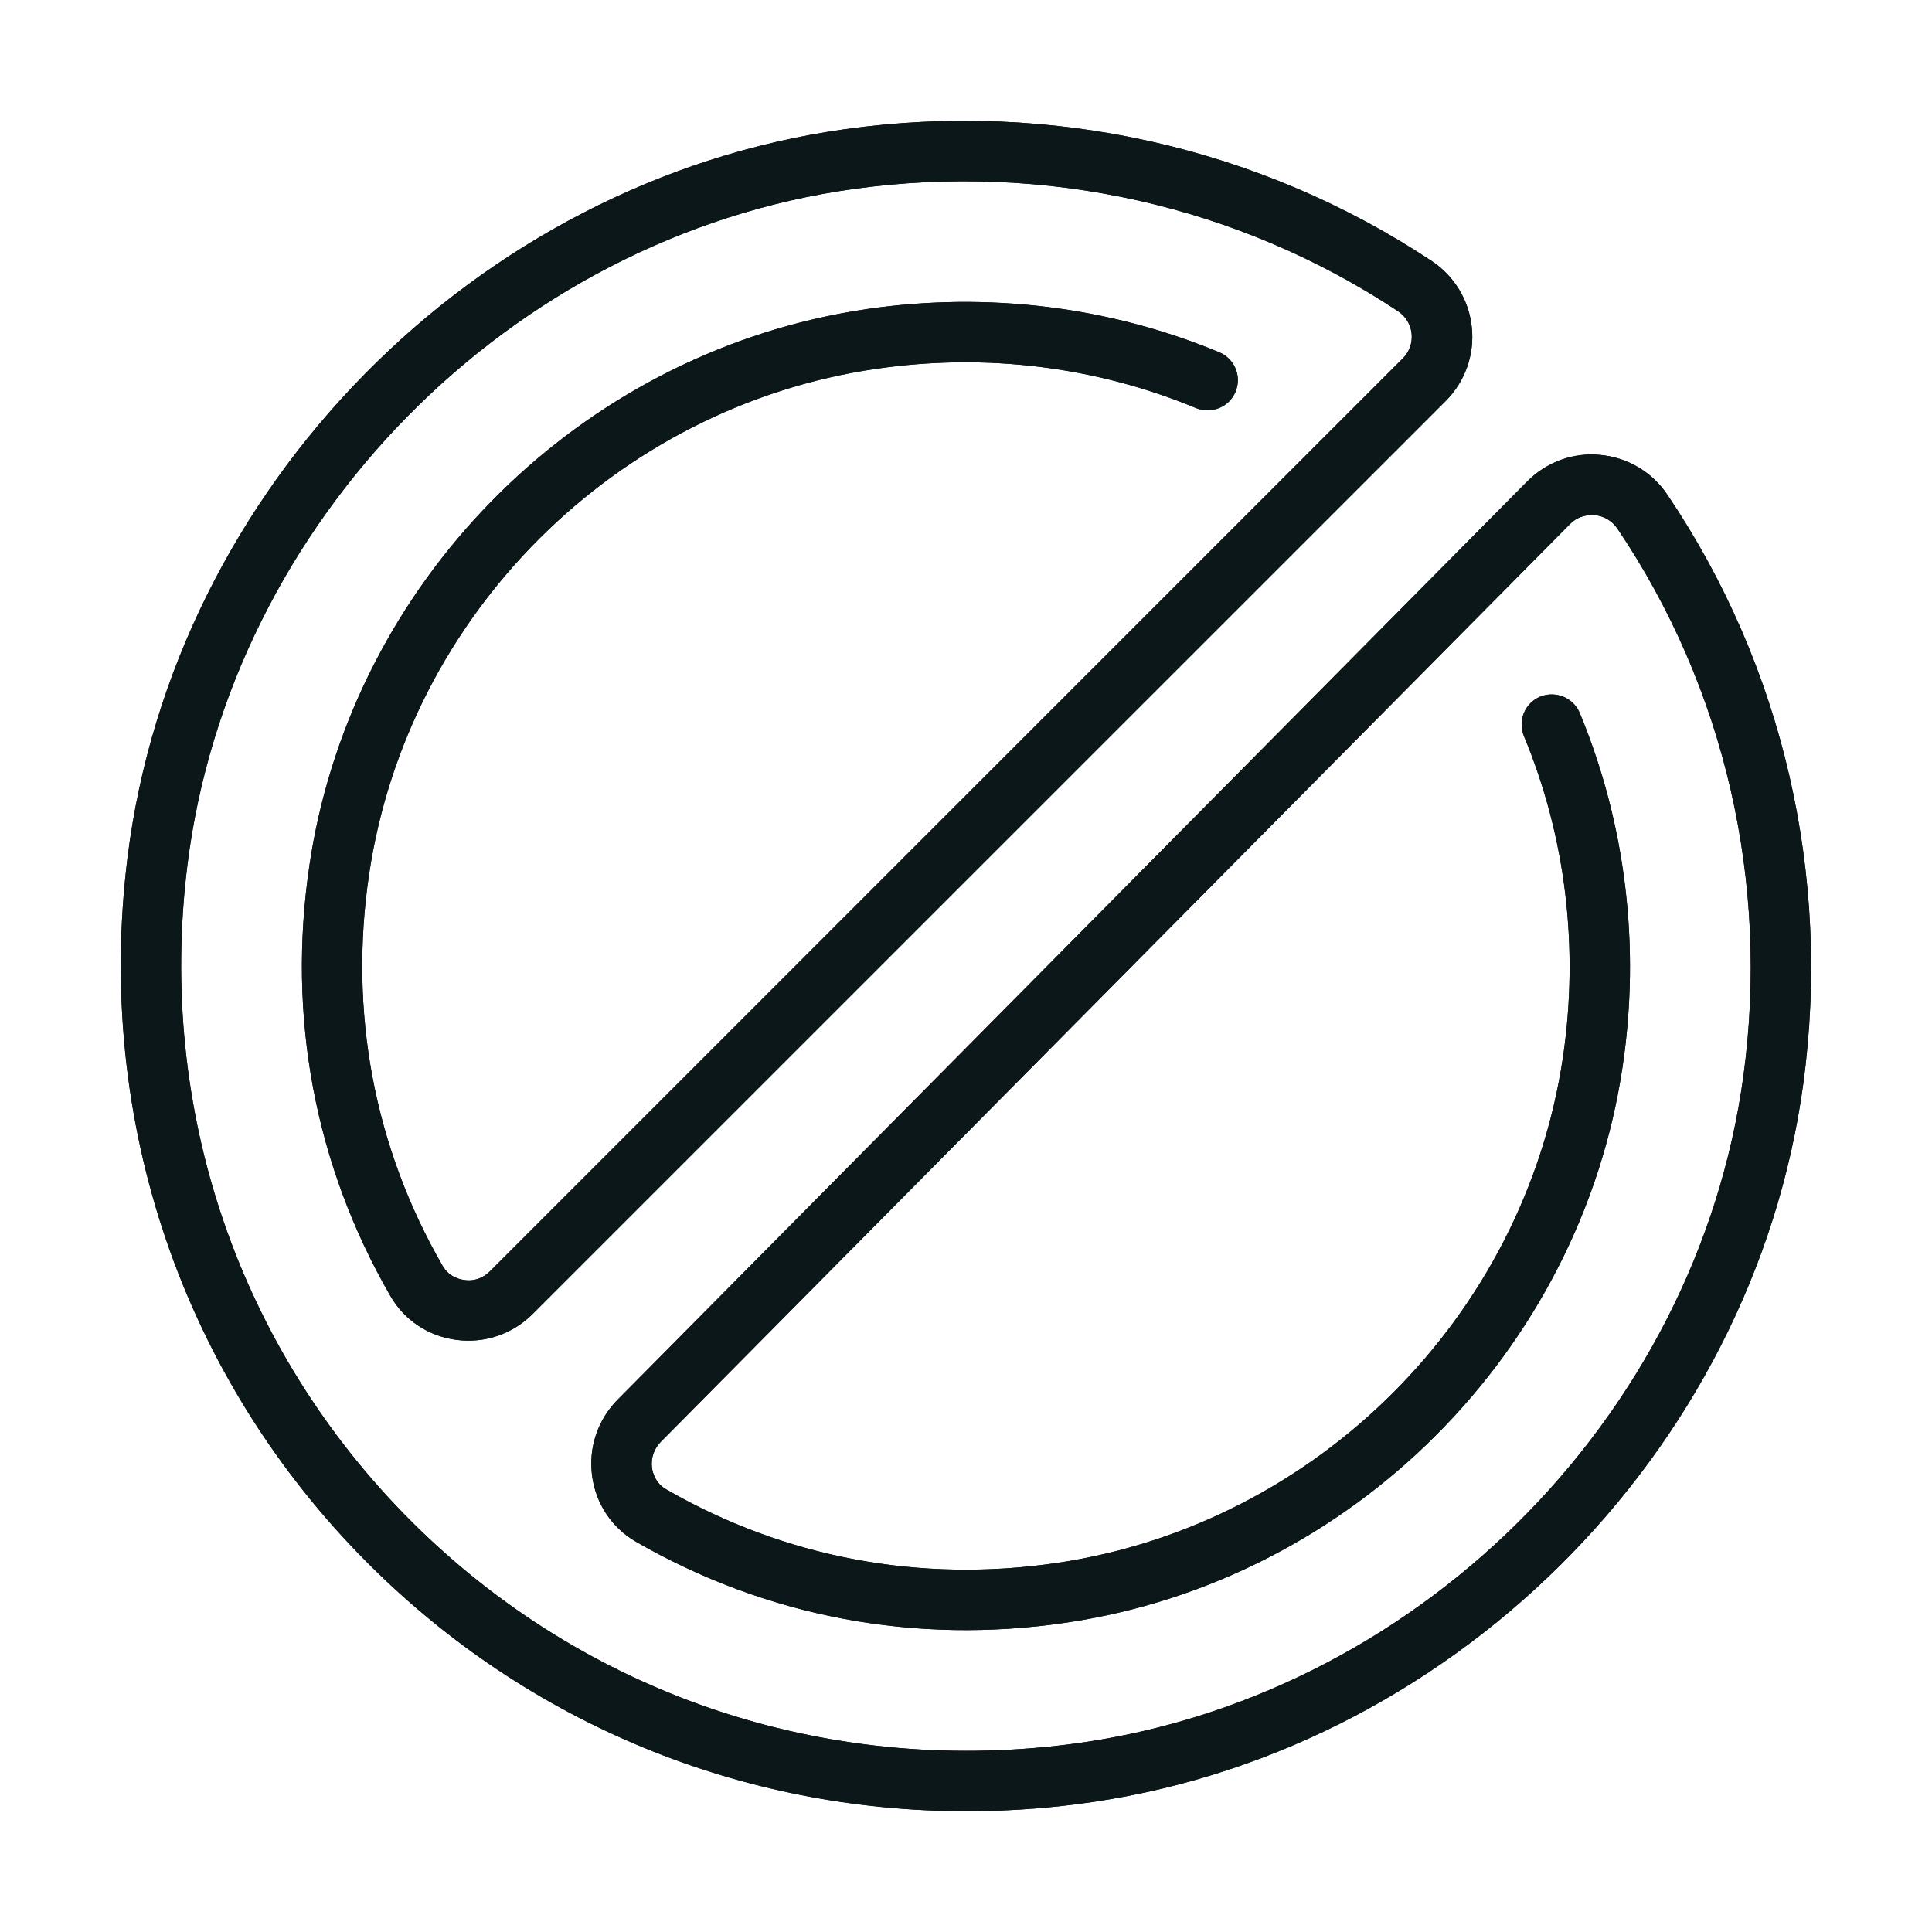 <?xml version="1.0" encoding="utf-8"?><!-- Скачано с сайта svg4.ru / Downloaded from svg4.ru -->
<svg version="1.1" id="Uploaded to svgrepo.com" xmlns="http://www.w3.org/2000/svg" xmlns:xlink="http://www.w3.org/1999/xlink" 
	 width="800px" height="800px" viewBox="0 0 32 32" xml:space="preserve">
<style type="text/css">
	.open_een{fill:#0B1719;}
</style>
<g>
	<g>
		<path class="open_een" d="M27.616,8.193c-0.253-0.376-0.658-0.616-1.11-0.658c-0.446-0.046-0.891,0.117-1.21,0.438l-15.06,15.204
			c-0.334,0.334-0.491,0.796-0.429,1.267c0.061,0.462,0.325,0.859,0.725,1.091c2.165,1.247,4.628,1.711,7.129,1.341
			c4.725-0.699,8.514-4.488,9.215-9.214c0.296-1.997,0.05-4.021-0.711-5.854c-0.106-0.254-0.4-0.371-0.654-0.27
			c-0.255,0.106-0.376,0.398-0.27,0.654c0.692,1.664,0.915,3.505,0.646,5.322c-0.637,4.293-4.08,7.735-8.373,8.372
			c-2.274,0.337-4.516-0.085-6.482-1.219c-0.175-0.102-0.221-0.267-0.233-0.355c-0.021-0.159,0.032-0.315,0.146-0.431L26.007,8.677
			c0.106-0.107,0.252-0.157,0.406-0.146c0.153,0.015,0.289,0.096,0.375,0.222c1.781,2.641,2.523,5.859,2.089,9.063
			c-0.771,5.698-5.473,10.356-11.18,11.077c-4.05,0.511-8.018-0.834-10.881-3.692C3.953,22.343,2.6,18.381,3.104,14.329
			C3.813,8.636,8.45,3.926,14.131,3.131c3.18-0.445,6.384,0.274,9.025,2.024c0.127,0.084,0.209,0.22,0.225,0.372
			c0.015,0.152-0.038,0.301-0.145,0.408L8.116,21.056C8.002,21.169,7.85,21.228,7.685,21.2c-0.088-0.012-0.252-0.057-0.353-0.232
			C6.196,19,5.775,16.758,6.113,14.482c0.639-4.303,4.092-7.746,8.398-8.373c1.813-0.266,3.644-0.038,5.299,0.65
			c0.254,0.103,0.549-0.014,0.654-0.27c0.026-0.062,0.039-0.128,0.039-0.192c0-0.195-0.116-0.382-0.308-0.462
			c-1.824-0.759-3.841-1.005-5.828-0.717c-0.162,0.024-0.323,0.051-0.482,0.082c-4.451,0.857-7.984,4.461-8.731,8.948
			c-0.01,0.062-0.02,0.124-0.029,0.187v0.001c-0.372,2.501,0.092,4.966,1.342,7.131c0.23,0.399,0.627,0.663,1.088,0.725
			c0.472,0.063,0.934-0.094,1.269-0.43l15.121-15.12c0.321-0.321,0.479-0.764,0.433-1.216c-0.045-0.452-0.289-0.854-0.667-1.105
			c-2.845-1.884-6.296-2.661-9.716-2.181C7.872,2.997,2.875,8.071,2.112,14.206c-0.542,4.359,0.915,8.625,3.998,11.702
			c2.653,2.648,6.185,4.091,9.897,4.091c0.601,0,1.208-0.037,1.815-0.114c6.148-0.776,11.214-5.796,12.046-11.935
			C30.334,14.502,29.535,11.037,27.616,8.193z"/>
	</g>
	<g>
		<path class="open_een" d="M27.616,8.193c-0.253-0.376-0.658-0.616-1.11-0.658c-0.446-0.046-0.891,0.117-1.21,0.438l-15.06,15.204
			c-0.334,0.334-0.491,0.796-0.429,1.267c0.061,0.462,0.325,0.859,0.725,1.091c2.165,1.247,4.628,1.711,7.129,1.341
			c4.725-0.699,8.514-4.488,9.215-9.214c0.296-1.997,0.05-4.021-0.711-5.854c-0.106-0.254-0.4-0.371-0.654-0.27
			c-0.255,0.106-0.376,0.398-0.27,0.654c0.692,1.664,0.915,3.505,0.646,5.322c-0.637,4.293-4.08,7.735-8.373,8.372
			c-2.274,0.337-4.516-0.085-6.482-1.219c-0.175-0.102-0.221-0.267-0.233-0.355c-0.021-0.159,0.032-0.315,0.146-0.431L26.007,8.677
			c0.106-0.107,0.252-0.157,0.406-0.146c0.153,0.015,0.289,0.096,0.375,0.222c1.781,2.641,2.523,5.859,2.089,9.063
			c-0.771,5.698-5.473,10.356-11.18,11.077c-4.05,0.511-8.018-0.834-10.881-3.692C3.953,22.343,2.6,18.381,3.104,14.329
			C3.813,8.636,8.45,3.926,14.131,3.131c3.18-0.445,6.384,0.274,9.025,2.024c0.127,0.084,0.209,0.22,0.225,0.372
			c0.015,0.152-0.038,0.301-0.145,0.408L8.116,21.056C8.002,21.169,7.85,21.228,7.685,21.2c-0.088-0.012-0.252-0.057-0.353-0.232
			C6.196,19,5.775,16.758,6.113,14.482c0.639-4.303,4.092-7.746,8.398-8.373c1.813-0.266,3.644-0.038,5.299,0.65
			c0.254,0.103,0.549-0.014,0.654-0.27c0.026-0.062,0.039-0.128,0.039-0.192c0-0.195-0.116-0.382-0.308-0.462
			c-1.824-0.759-3.841-1.005-5.828-0.717c-0.162,0.024-0.323,0.051-0.482,0.082c-4.451,0.857-7.984,4.461-8.731,8.948
			c-0.01,0.062-0.02,0.124-0.029,0.187v0.001c-0.372,2.501,0.092,4.966,1.342,7.131c0.23,0.399,0.627,0.663,1.088,0.725
			c0.472,0.063,0.934-0.094,1.269-0.43l15.121-15.12c0.321-0.321,0.479-0.764,0.433-1.216c-0.045-0.452-0.289-0.854-0.667-1.105
			c-2.845-1.884-6.296-2.661-9.716-2.181C7.872,2.997,2.875,8.071,2.112,14.206c-0.542,4.359,0.915,8.625,3.998,11.702
			c2.653,2.648,6.185,4.091,9.897,4.091c0.601,0,1.208-0.037,1.815-0.114c6.148-0.776,11.214-5.796,12.046-11.935
			C30.334,14.502,29.535,11.037,27.616,8.193z"/>
	</g>
</g>
</svg>